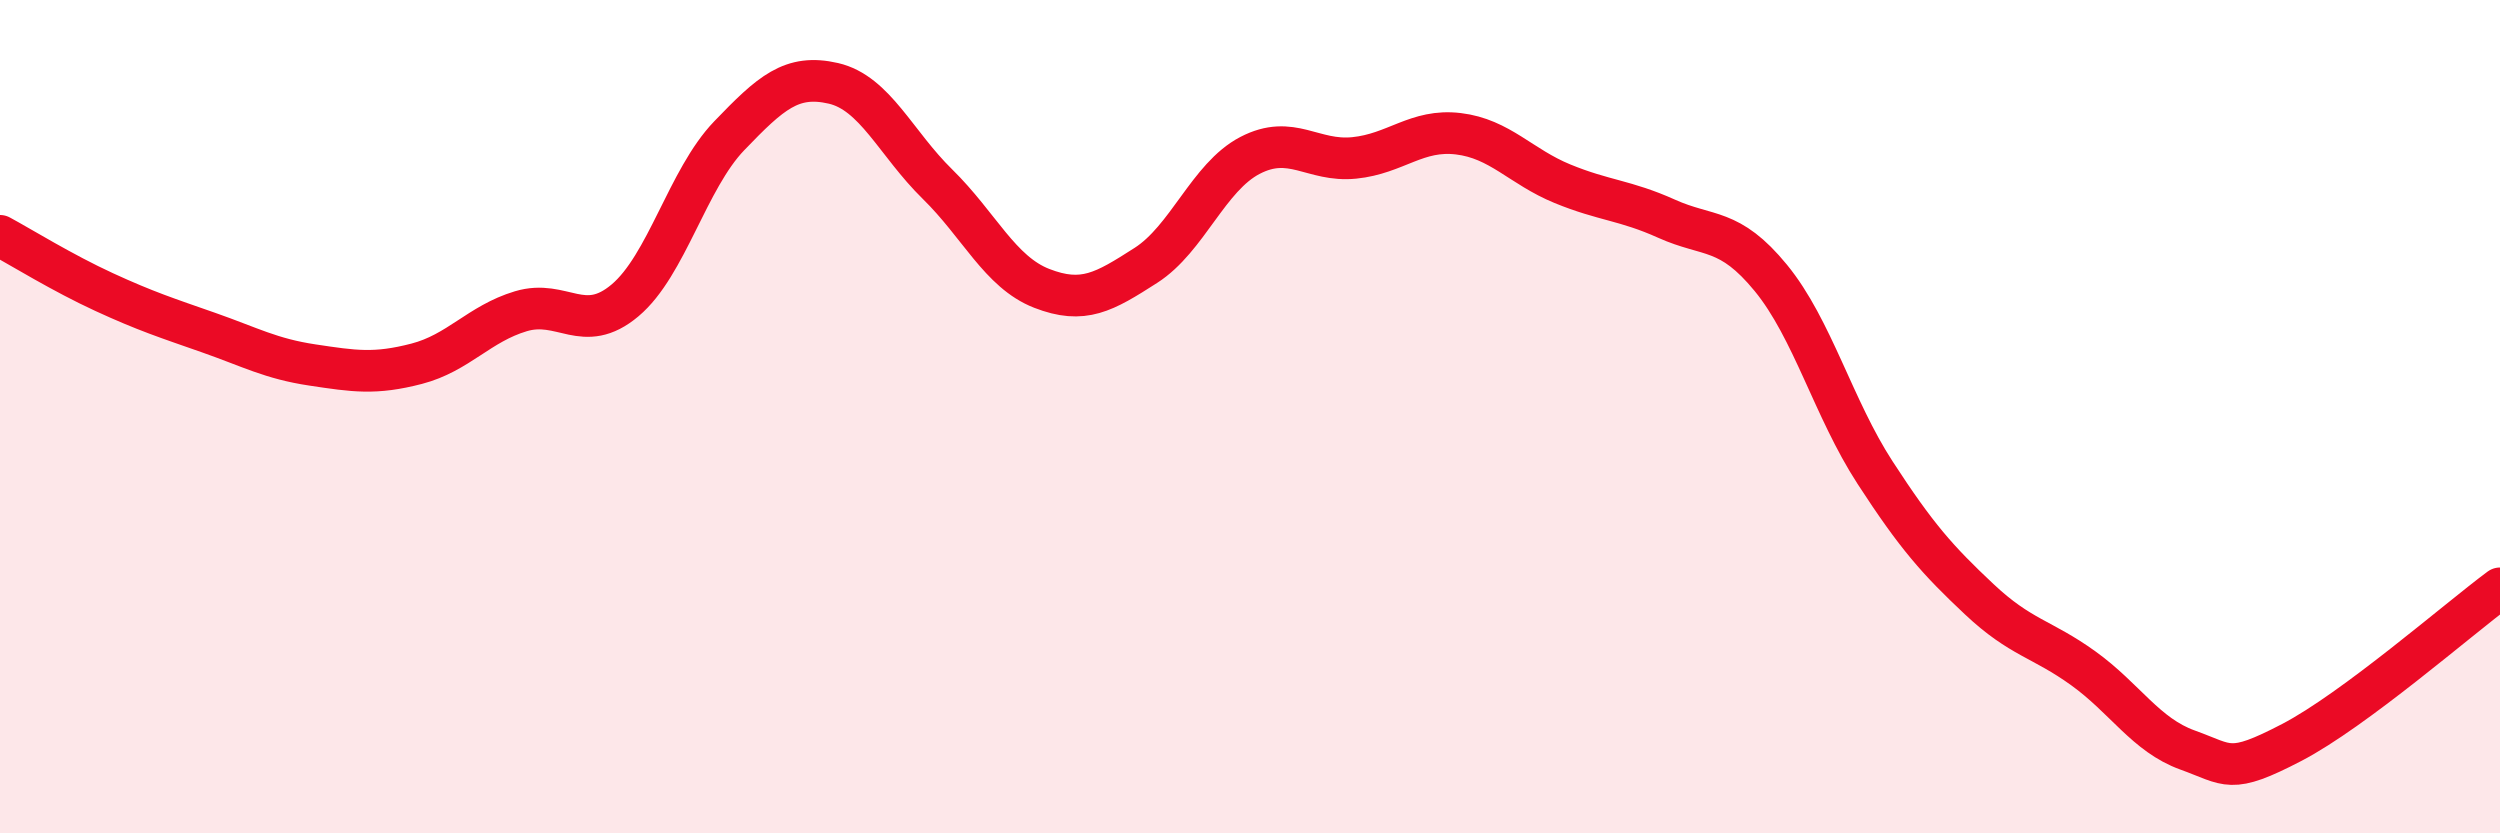
    <svg width="60" height="20" viewBox="0 0 60 20" xmlns="http://www.w3.org/2000/svg">
      <path
        d="M 0,5.66 C 0.5,5.93 1.5,6.55 2.5,7.01 C 3.5,7.47 4,7.63 5,7.98 C 6,8.33 6.5,8.61 7.5,8.76 C 8.5,8.91 9,8.99 10,8.73 C 11,8.47 11.5,7.77 12.5,7.47 C 13.5,7.17 14,8.05 15,7.21 C 16,6.37 16.5,4.3 17.5,3.26 C 18.5,2.22 19,1.77 20,2 C 21,2.23 21.5,3.44 22.5,4.42 C 23.5,5.4 24,6.53 25,6.92 C 26,7.31 26.5,7.01 27.5,6.37 C 28.5,5.73 29,4.25 30,3.73 C 31,3.21 31.5,3.89 32.5,3.79 C 33.5,3.69 34,3.09 35,3.21 C 36,3.33 36.5,4 37.5,4.41 C 38.5,4.82 39,4.8 40,5.25 C 41,5.7 41.5,5.45 42.5,6.67 C 43.5,7.89 44,9.8 45,11.34 C 46,12.88 46.5,13.44 47.5,14.38 C 48.5,15.32 49,15.32 50,16.04 C 51,16.76 51.5,17.64 52.5,18 C 53.5,18.36 53.5,18.6 55,17.82 C 56.5,17.04 59,14.86 60,14.12L60 20L0 20Z"
        fill="#EB0A25"
        opacity="0.1"
        stroke-linecap="round"
        stroke-linejoin="round"
      />
      <path
        d="M 0,5.66 C 0.5,5.93 1.5,6.55 2.5,7.01 C 3.5,7.47 4,7.63 5,7.98 C 6,8.33 6.5,8.61 7.5,8.76 C 8.5,8.91 9,8.99 10,8.73 C 11,8.47 11.5,7.77 12.5,7.47 C 13.5,7.17 14,8.05 15,7.21 C 16,6.37 16.5,4.3 17.5,3.26 C 18.5,2.22 19,1.77 20,2 C 21,2.23 21.5,3.44 22.5,4.42 C 23.5,5.4 24,6.53 25,6.92 C 26,7.31 26.5,7.01 27.5,6.37 C 28.5,5.73 29,4.25 30,3.73 C 31,3.21 31.5,3.89 32.5,3.79 C 33.5,3.69 34,3.09 35,3.21 C 36,3.33 36.5,4 37.5,4.41 C 38.5,4.82 39,4.8 40,5.25 C 41,5.7 41.5,5.45 42.5,6.67 C 43.5,7.89 44,9.8 45,11.34 C 46,12.88 46.5,13.44 47.5,14.38 C 48.5,15.32 49,15.32 50,16.04 C 51,16.76 51.5,17.64 52.5,18 C 53.5,18.36 53.5,18.6 55,17.82 C 56.5,17.04 59,14.86 60,14.12"
        stroke="#EB0A25"
        stroke-width="1"
        fill="none"
        stroke-linecap="round"
        stroke-linejoin="round"
      />
    </svg>
  
